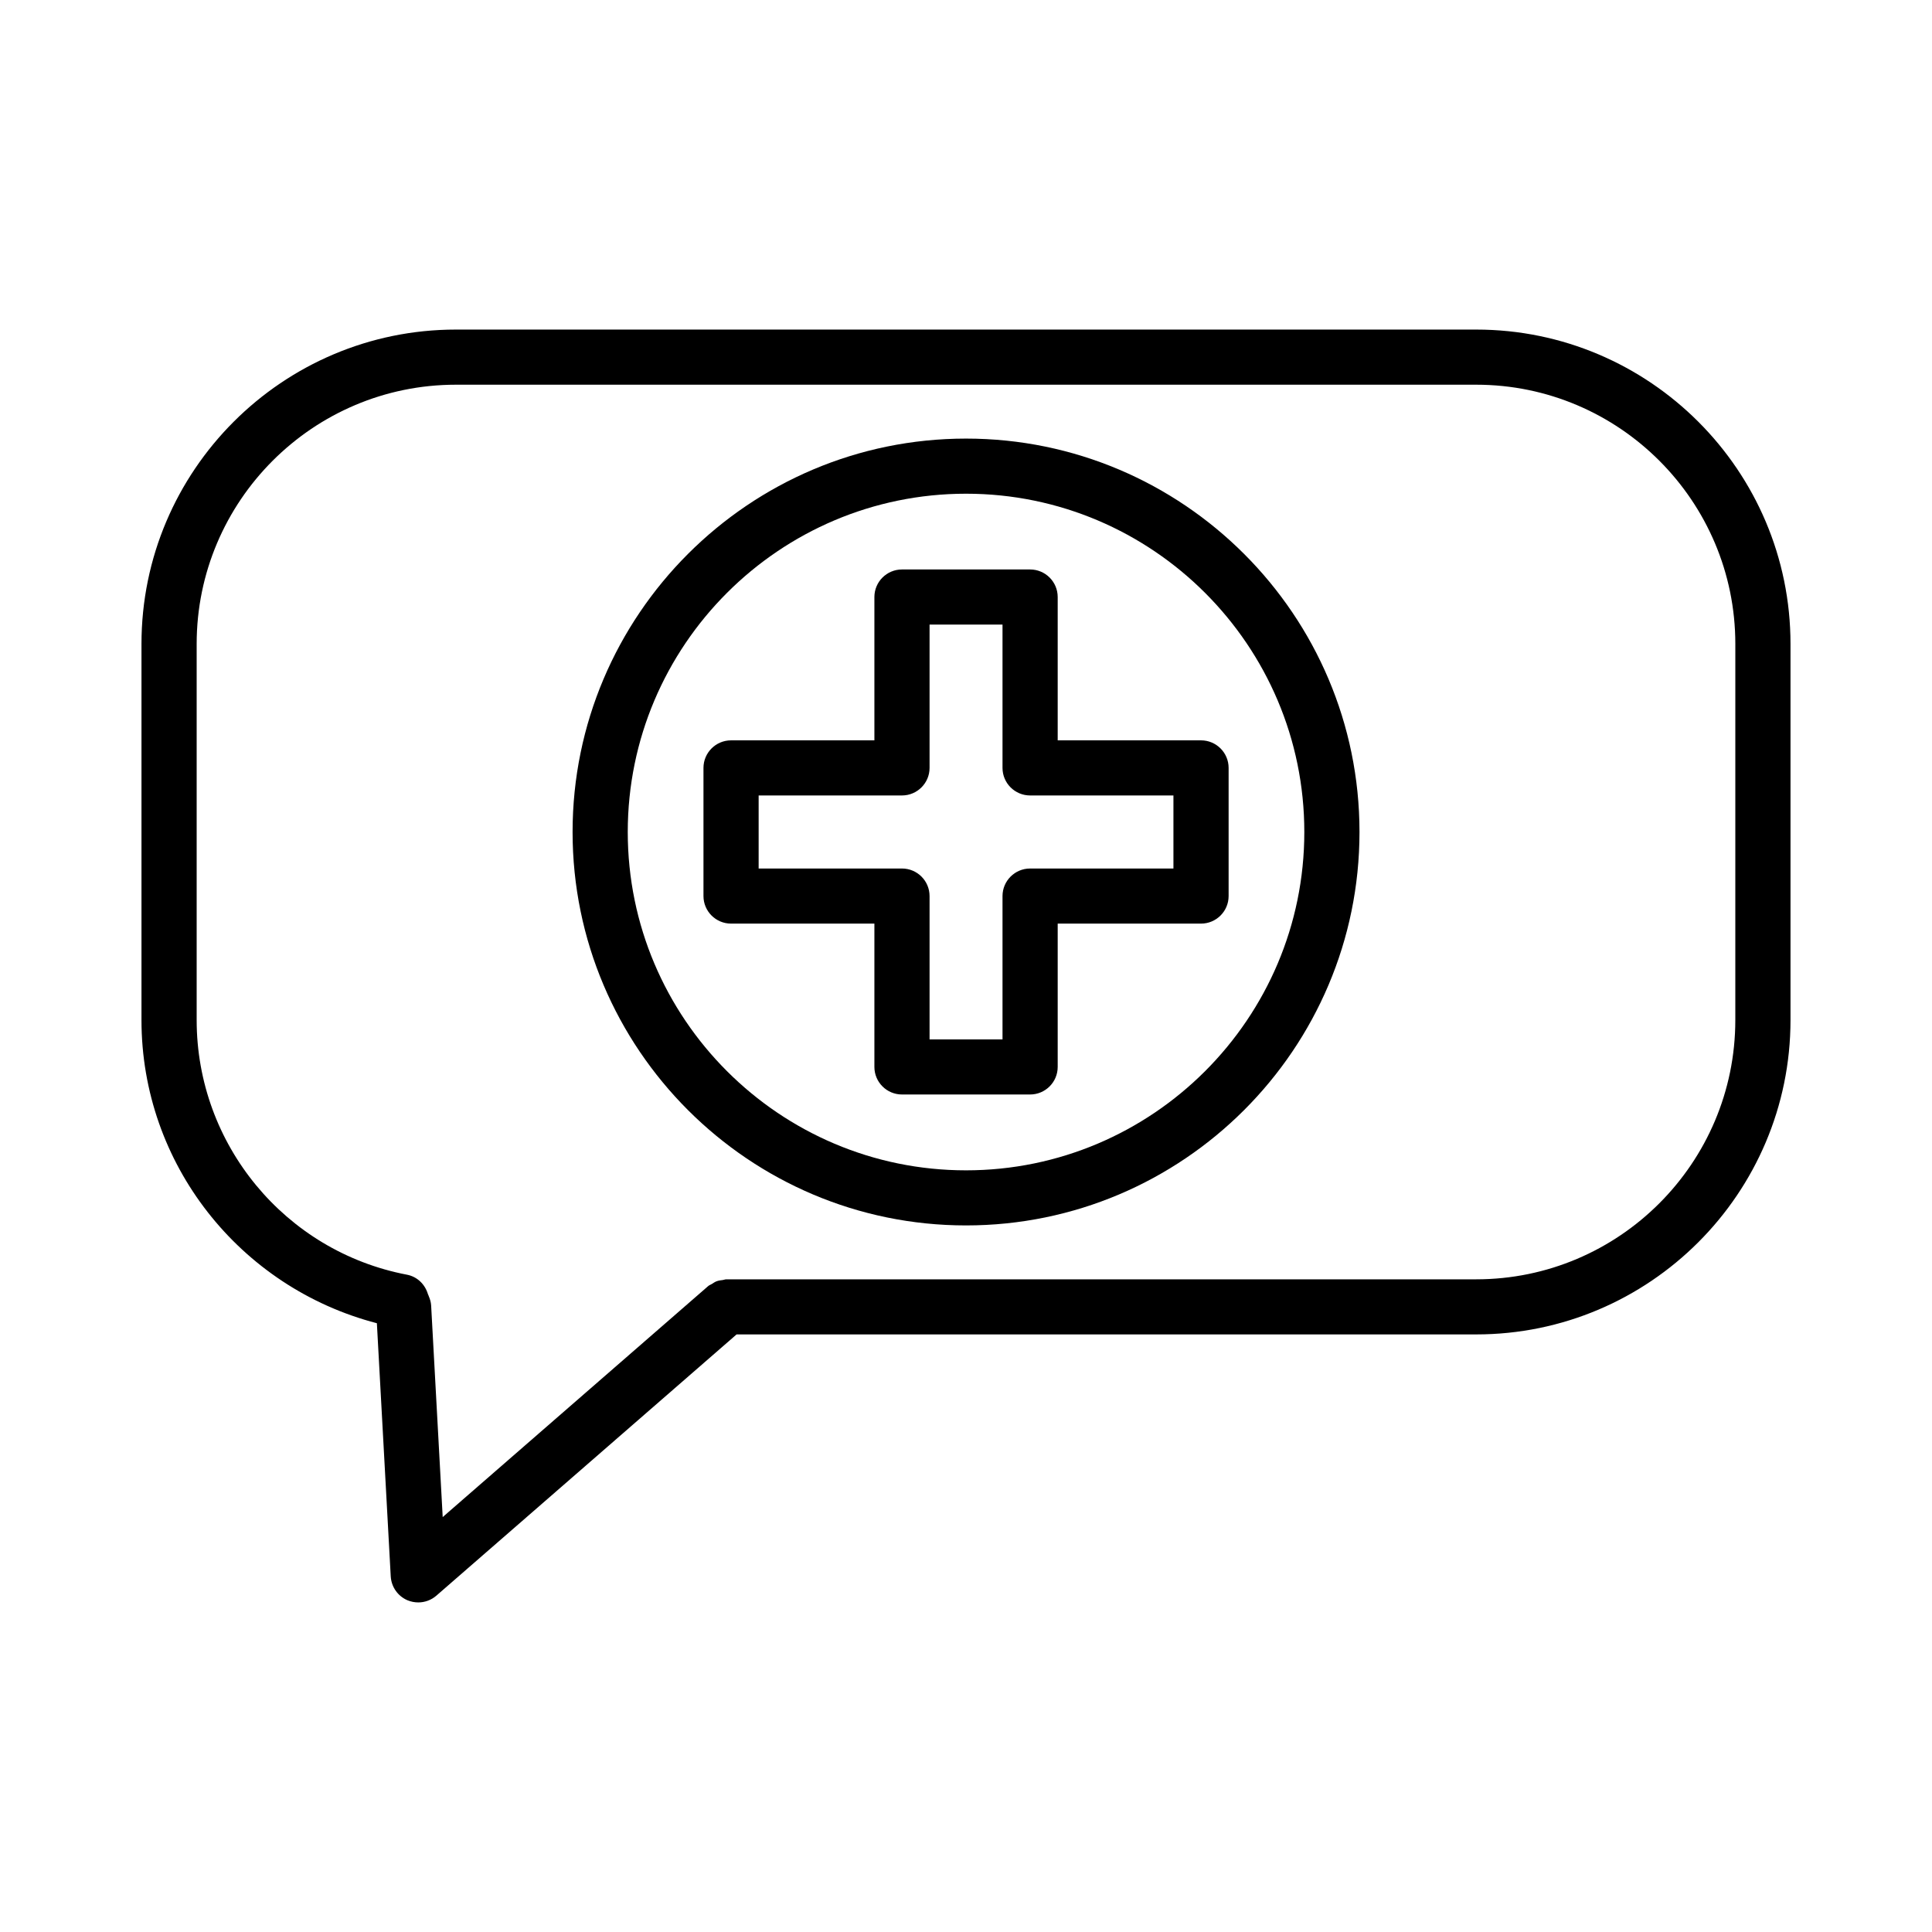 <?xml version="1.0" encoding="UTF-8"?>
<!-- Uploaded to: ICON Repo, www.iconrepo.com, Generator: ICON Repo Mixer Tools -->
<svg fill="#000000" width="800px" height="800px" version="1.1" viewBox="144 144 512 512" xmlns="http://www.w3.org/2000/svg">
 <g>
  <path d="m535.2 231.34h-270.39c-45.938 0-83.316 37.371-83.316 83.309v99.68c0 38.086 26.008 70.875 62.383 80.34l3.672 67.086c0.16 2.781 1.871 5.242 4.441 6.332 0.926 0.383 1.891 0.57 2.856 0.57 1.73 0 3.441-0.613 4.797-1.793l79.562-69.23h196c45.922 0 83.297-37.371 83.297-83.309v-99.68c0-45.934-37.379-83.305-83.297-83.305zm68.676 182.99c0 37.879-30.797 68.703-68.676 68.703h-198.73c-0.316 0-0.586 0.141-0.891 0.18-0.574 0.07-1.133 0.133-1.68 0.34-0.465 0.176-0.848 0.457-1.262 0.719-0.316 0.199-0.676 0.301-0.965 0.555l-70.352 61.211-3.066-56.105c-0.051-0.871-0.309-1.68-0.633-2.449-0.008-0.027-0.016-0.055-0.023-0.082-0.066-0.156-0.117-0.305-0.195-0.453-0.75-2.539-2.781-4.613-5.555-5.144-32.297-6.16-55.73-34.543-55.73-67.473v-99.68c0-37.879 30.816-68.703 68.695-68.703h270.39c37.879 0 68.676 30.824 68.676 68.703z"/>
  <path d="m424.3 340.2v-37.984c0-4.031-3.281-7.301-7.312-7.301h-33.953c-4.031 0-7.312 3.273-7.312 7.301v37.984h-37.984c-4.031 0-7.312 3.273-7.312 7.301v33.965c0 4.031 3.281 7.301 7.312 7.301h37.984v37.984c0 4.031 3.281 7.301 7.312 7.301h33.953c4.031 0 7.312-3.273 7.312-7.301v-37.984h37.984c4.031 0 7.312-3.273 7.312-7.301v-33.965c0-4.031-3.281-7.301-7.312-7.301zm30.672 33.965h-37.984c-4.031 0-7.312 3.273-7.312 7.301v37.984h-19.332v-37.984c0-4.031-3.281-7.301-7.312-7.301h-37.984v-19.359h37.984c4.031 0 7.312-3.273 7.312-7.301v-37.984h19.332v37.984c0 4.031 3.281 7.301 7.312 7.301h37.984z"/>
  <path d="m400.01 260.23c-57.496 0-104.27 46.77-104.27 104.26 0 57.496 46.777 104.26 104.27 104.26 57.496 0 104.27-46.77 104.27-104.26 0-57.492-46.777-104.26-104.27-104.26zm0 193.92c-49.434 0-89.648-40.223-89.648-89.656 0-49.434 40.215-89.656 89.648-89.656 49.434 0 89.648 40.223 89.648 89.656 0 49.434-40.215 89.656-89.648 89.656z"/>
 </g>
</svg>